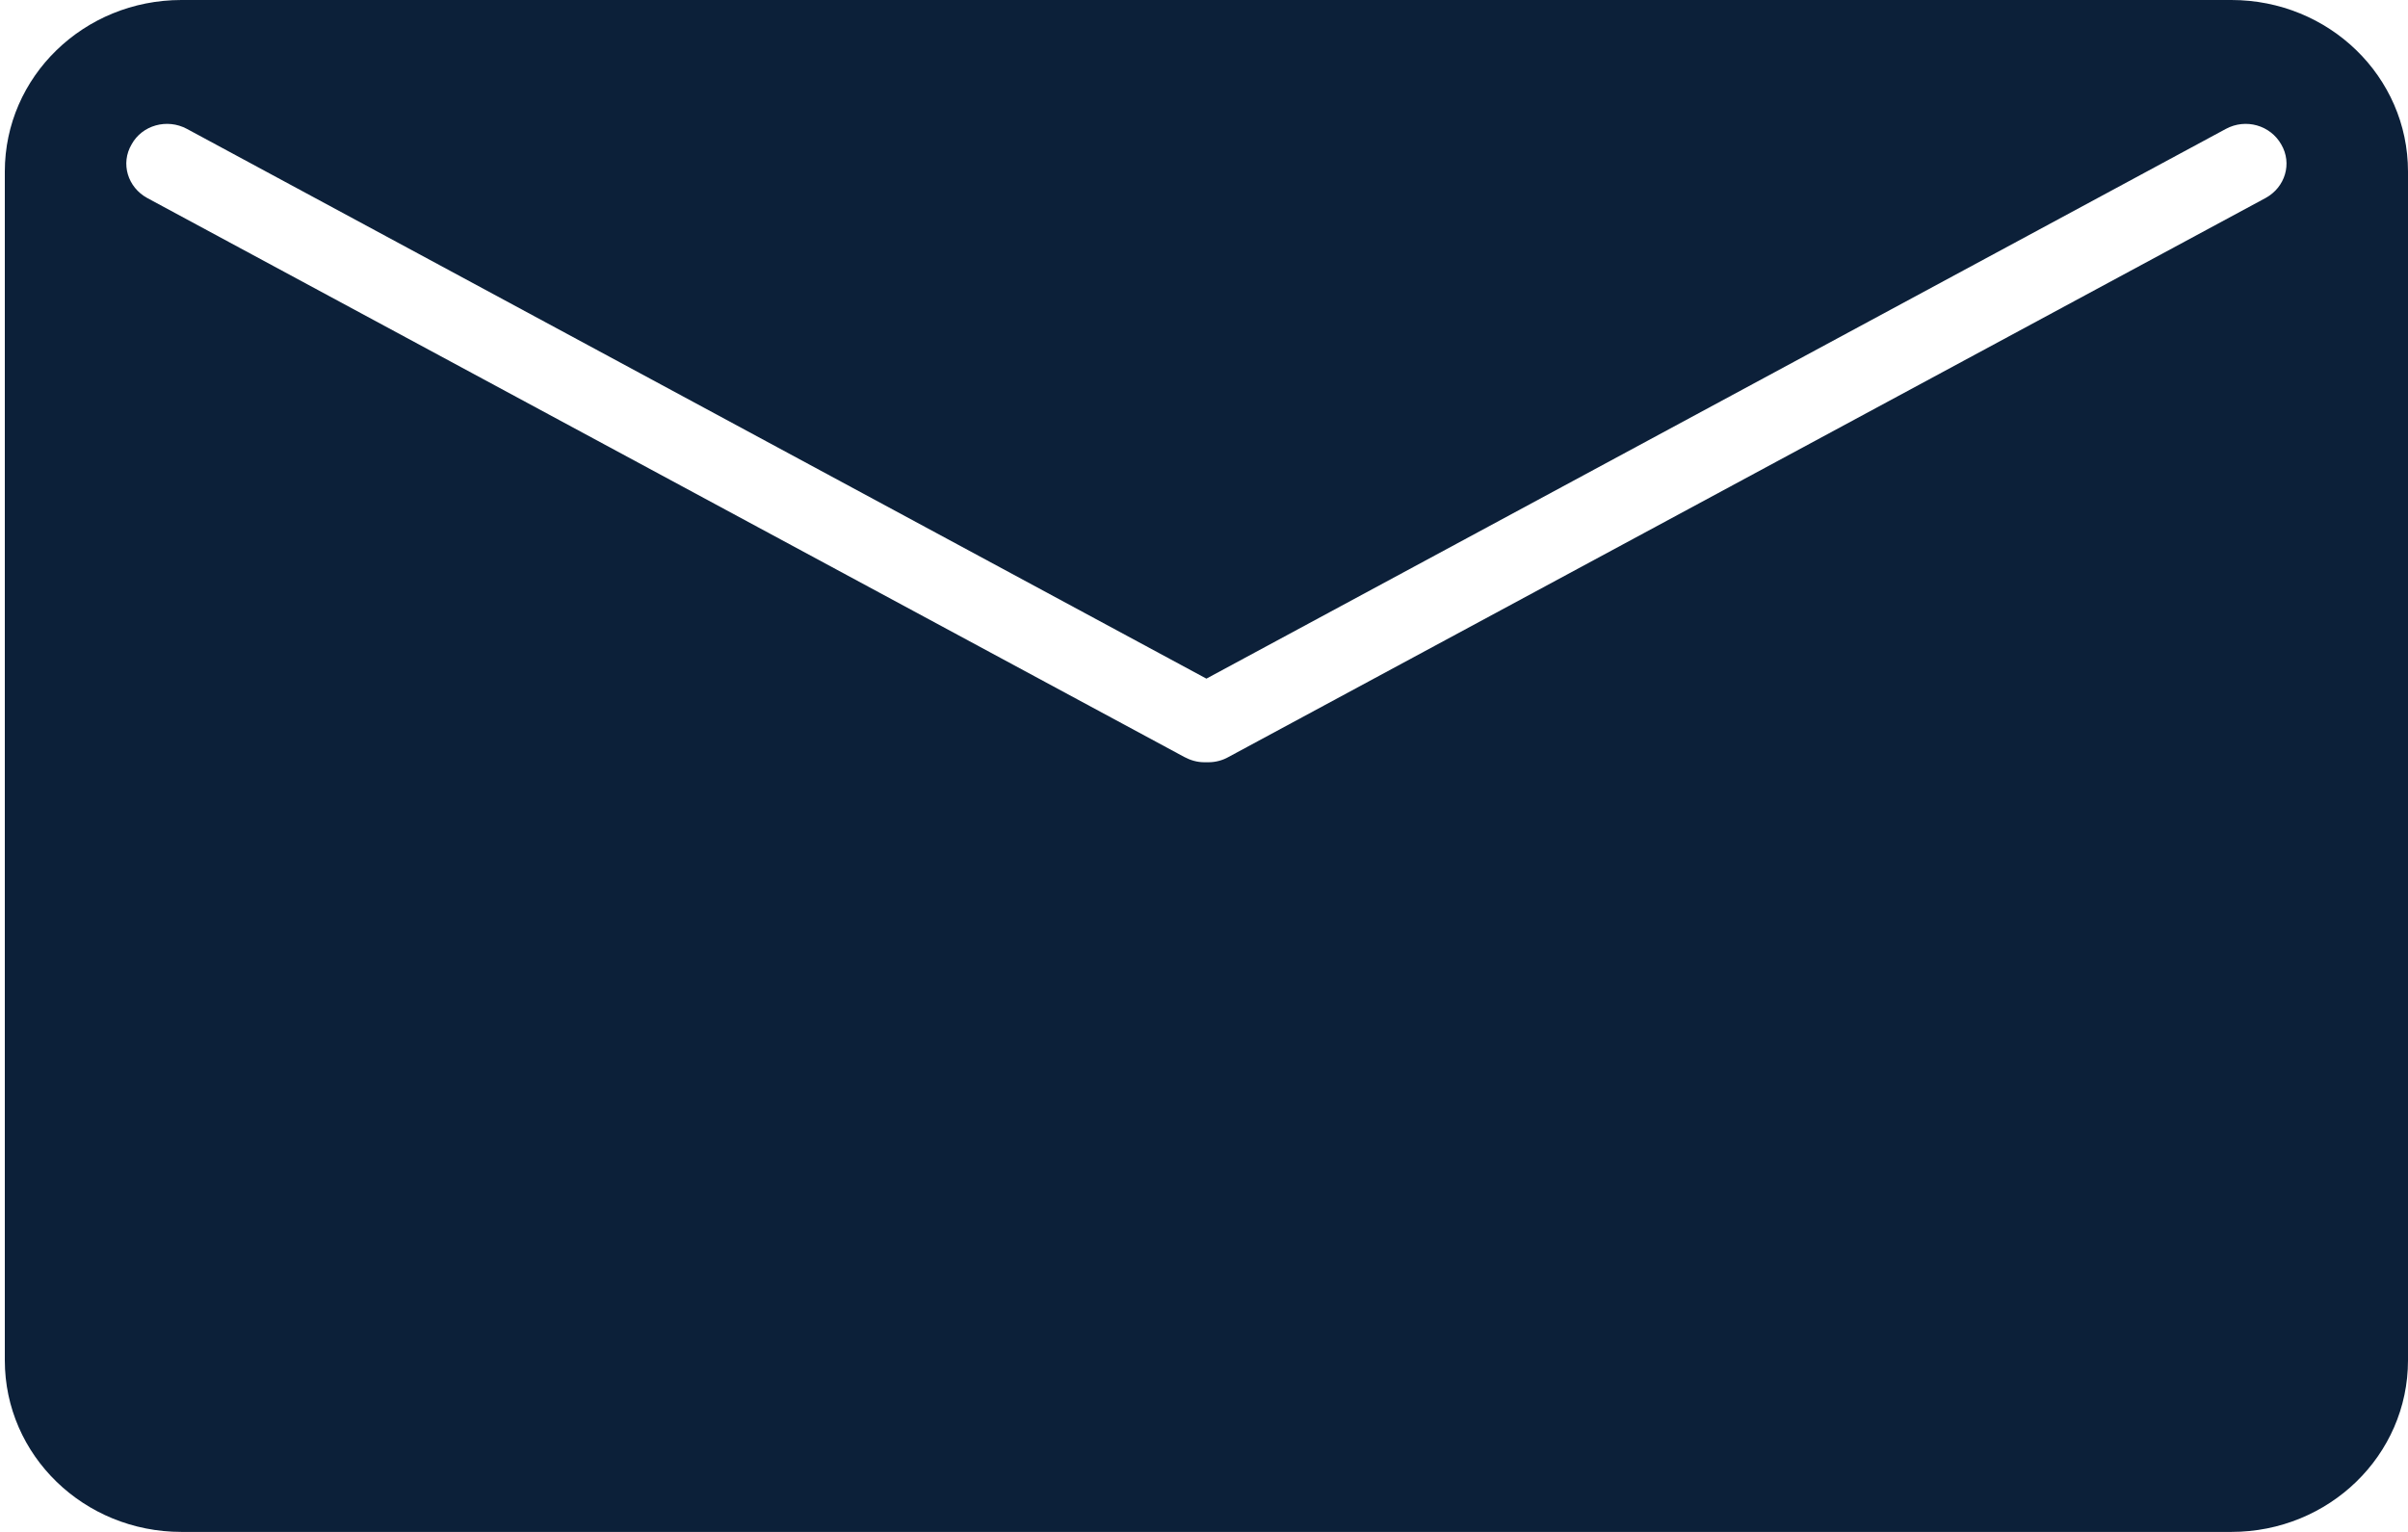 <svg width="11" height="7" viewBox="0 0 11 7" fill="none" xmlns="http://www.w3.org/2000/svg">
<path d="M0.829 0H10.193C10.639 0 11 0.35 11 0.784V6.216C11 6.65 10.639 7 10.193 7H0.829C0.383 7 0.022 6.65 0.022 6.216V0.784C0.022 0.35 0.383 0 0.829 0ZM0.673 0.905L5.41 3.459C5.438 3.474 5.469 3.483 5.5 3.483H5.522C5.553 3.483 5.586 3.474 5.612 3.459L10.349 0.905C10.439 0.856 10.472 0.747 10.421 0.66C10.371 0.572 10.259 0.54 10.168 0.589L5.511 3.101L0.854 0.589C0.763 0.54 0.649 0.572 0.601 0.66C0.55 0.747 0.583 0.856 0.673 0.905Z" fill="#0C2039"/>
</svg>
